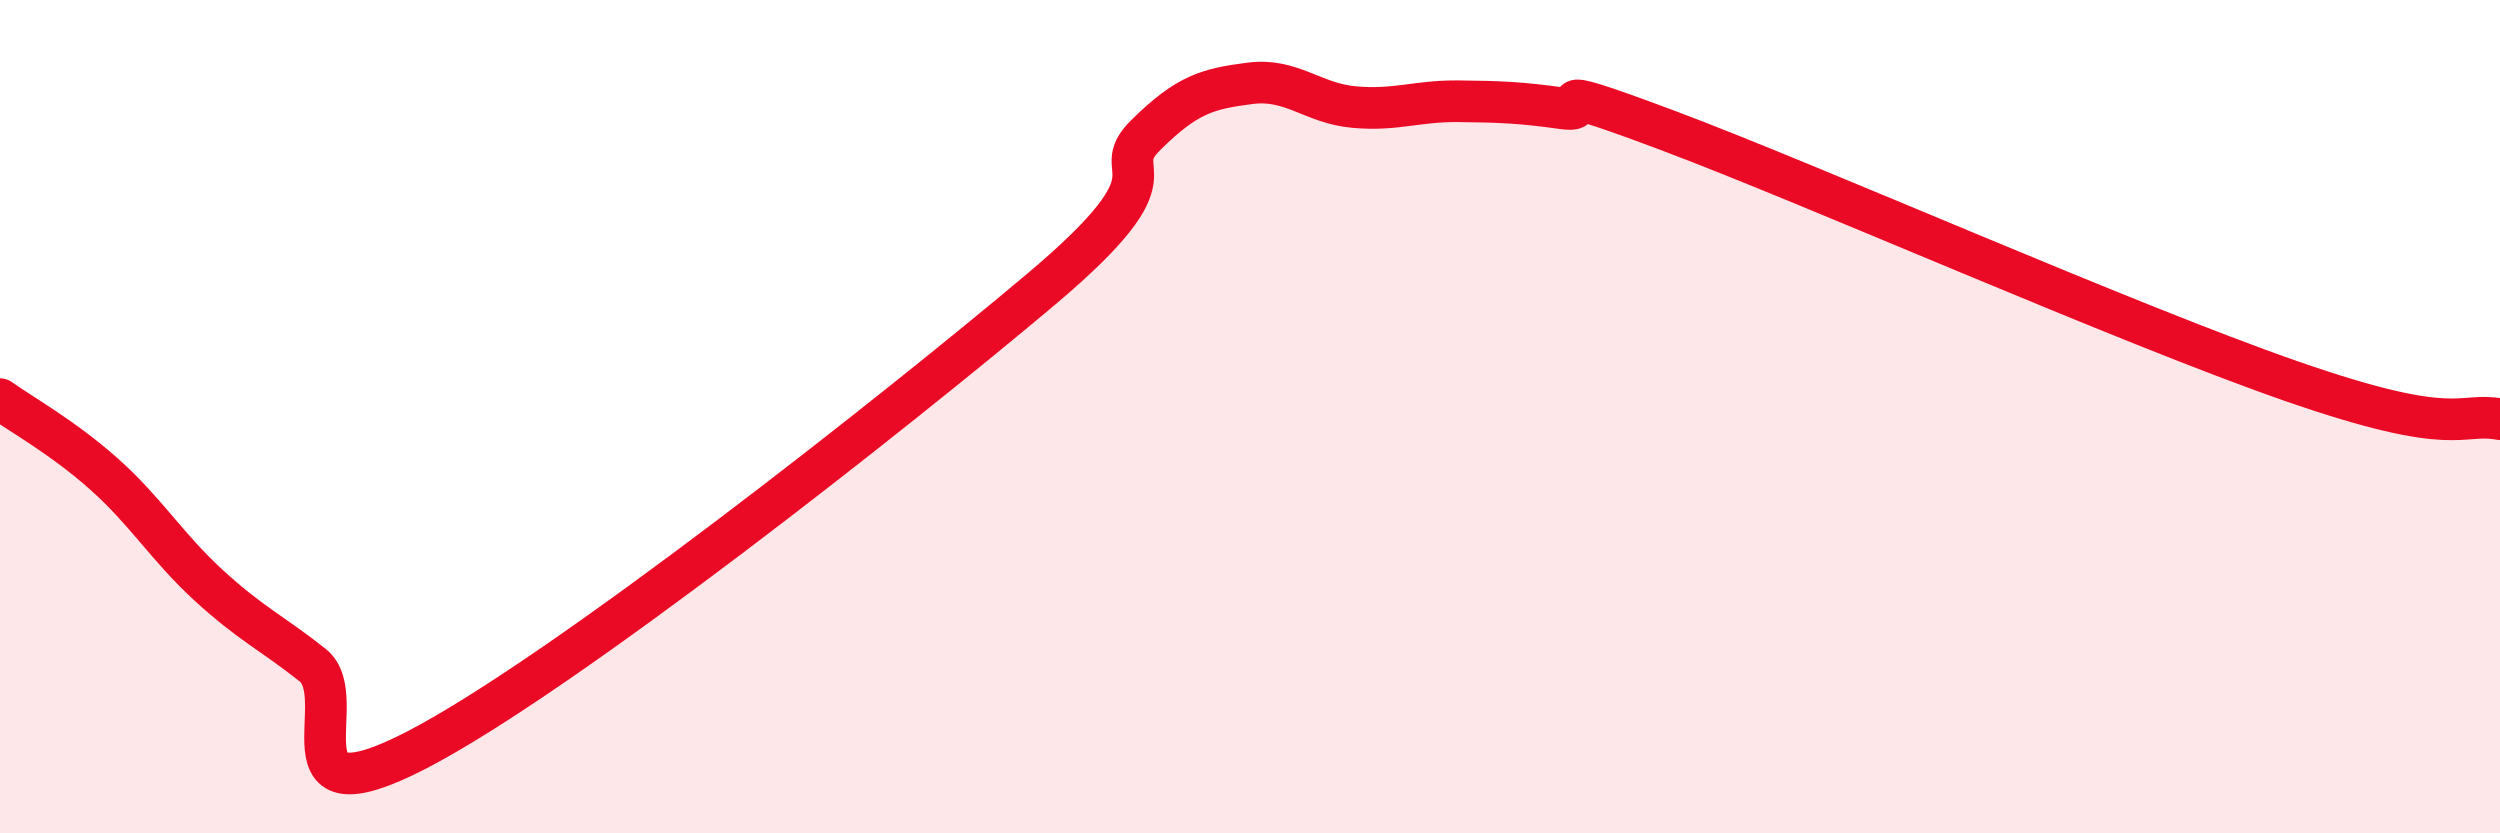 
    <svg width="60" height="20" viewBox="0 0 60 20" xmlns="http://www.w3.org/2000/svg">
      <path
        d="M 0,9.58 C 0.5,9.94 1.5,10.49 2.5,11.38 C 3.5,12.27 4,13.12 5,14.04 C 6,14.96 6.5,15.17 7.5,15.96 C 8.5,16.75 6.5,19.81 10,18 C 13.5,16.19 21.5,9.88 25,6.93 C 28.5,3.98 26.5,4.23 27.5,3.24 C 28.5,2.25 29,2.13 30,2 C 31,1.87 31.5,2.48 32.5,2.57 C 33.5,2.66 34,2.42 35,2.43 C 36,2.44 36.5,2.46 37.5,2.6 C 38.5,2.74 36.5,1.81 40,3.12 C 43.5,4.43 51,7.76 55,9.15 C 59,10.54 59,9.88 60,10.06L60 20L0 20Z"
        fill="#EB0A25"
        opacity="0.1"
        stroke-linecap="round"
        stroke-linejoin="round"
      />
      <path
        d="M 0,9.58 C 0.5,9.94 1.5,10.49 2.5,11.38 C 3.5,12.27 4,13.12 5,14.04 C 6,14.96 6.5,15.17 7.5,15.96 C 8.5,16.75 6.5,19.81 10,18 C 13.5,16.19 21.5,9.88 25,6.93 C 28.5,3.98 26.5,4.23 27.5,3.24 C 28.5,2.25 29,2.13 30,2 C 31,1.87 31.5,2.48 32.5,2.57 C 33.5,2.66 34,2.42 35,2.43 C 36,2.44 36.5,2.46 37.5,2.6 C 38.5,2.74 36.5,1.81 40,3.12 C 43.5,4.43 51,7.76 55,9.15 C 59,10.54 59,9.88 60,10.06"
        stroke="#EB0A25"
        stroke-width="1"
        fill="none"
        stroke-linecap="round"
        stroke-linejoin="round"
      />
    </svg>
  
